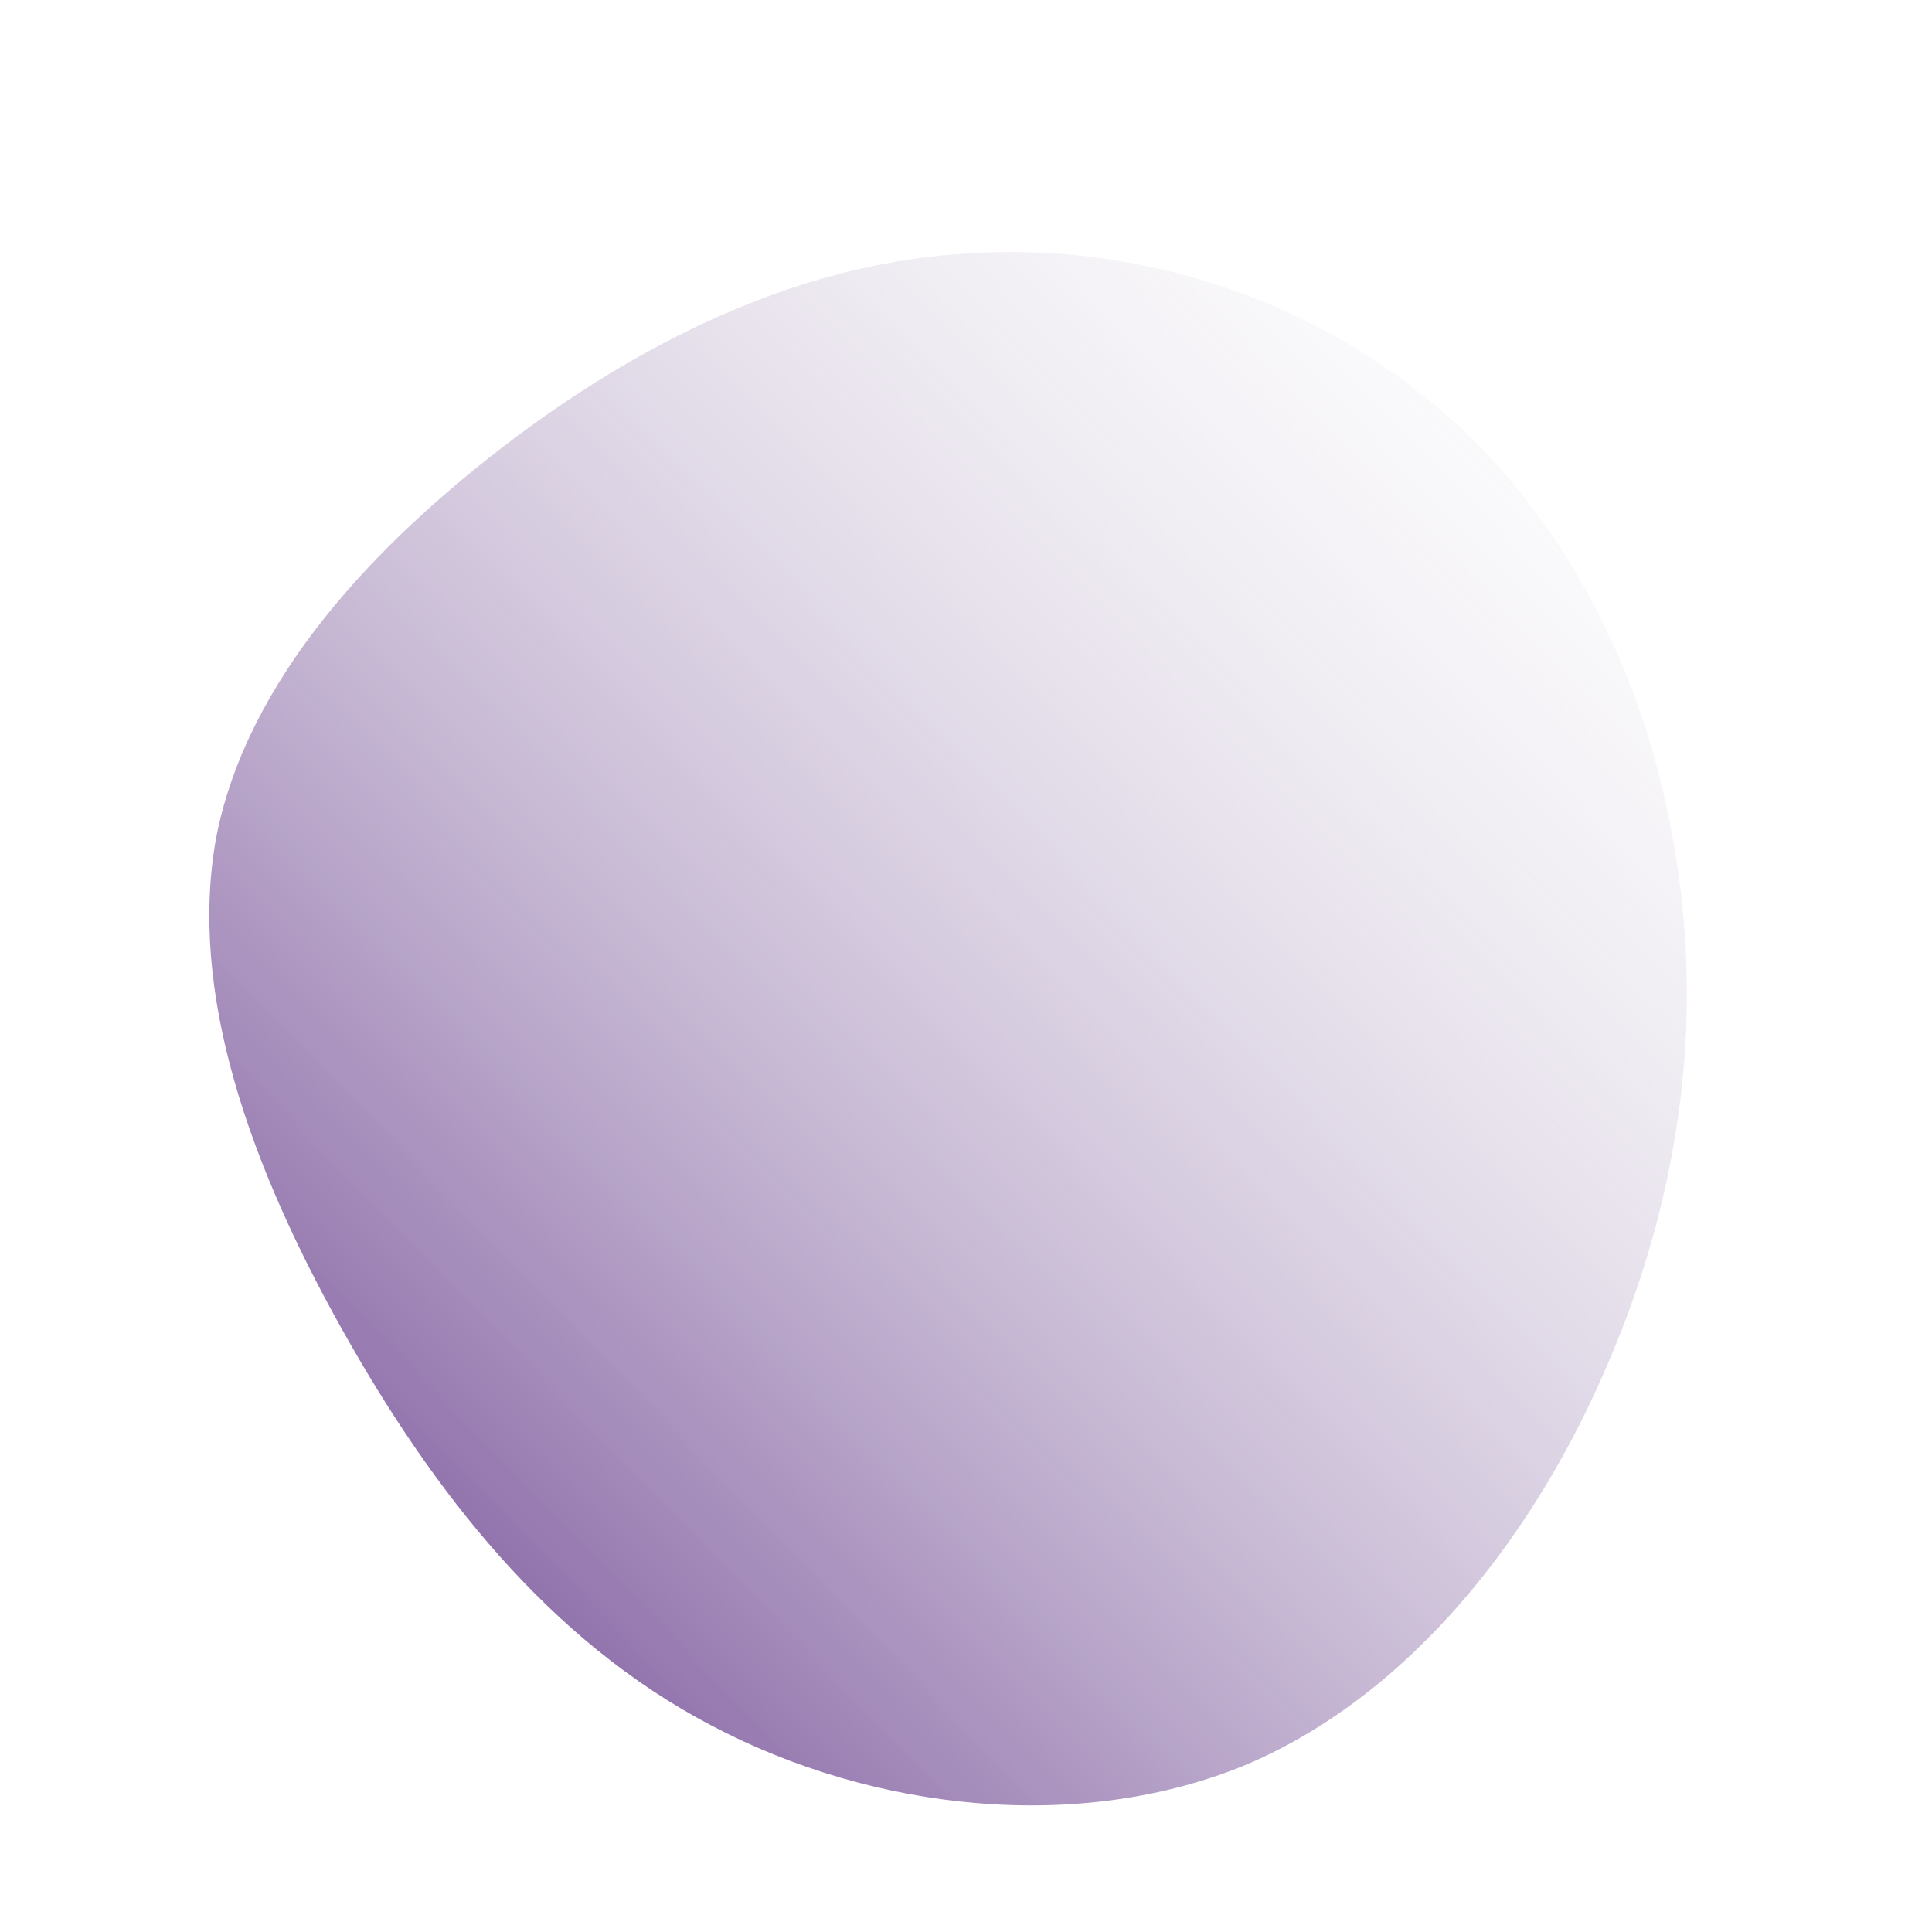 <!--?xml version="1.0" standalone="no"?-->
              <svg id="sw-js-blob-svg" viewBox="0 0 100 100" xmlns="http://www.w3.org/2000/svg" version="1.1">
                    <defs> 
                        <linearGradient id="sw-gradient" x1="0" x2="1" y1="1" y2="0">
                            <stop id="stop1" stop-color="rgba(93, 47, 134, 1)" offset="0%"></stop>
                            <stop id="stop2" stop-color="rgba(237.479, 237.479, 237.479, 0)" offset="100%"></stop>
                        </linearGradient>
                    </defs>
                <path fill="url(#sw-gradient)" d="M24.3,-29C30.9,-23.5,35.1,-15.2,36.6,-6.5C38.2,2.3,37.1,11.5,33.3,20.4C29.6,29.2,23.2,37.6,14.6,41.3C6,44.9,-4.7,43.8,-13.2,39.3C-21.6,34.9,-27.6,27.2,-32.3,18.8C-37,10.4,-40.3,1.4,-38.8,-6.7C-37.2,-14.8,-30.7,-21.8,-23.4,-27.3C-16.2,-32.7,-8.1,-36.5,0.4,-36.9C8.9,-37.4,17.7,-34.6,24.3,-29Z" width="100%" height="100%" transform="translate(50 50)" stroke-width="0" style="transition: all 0.3s ease 0s;" stroke="url(#sw-gradient)"></path>
              </svg>